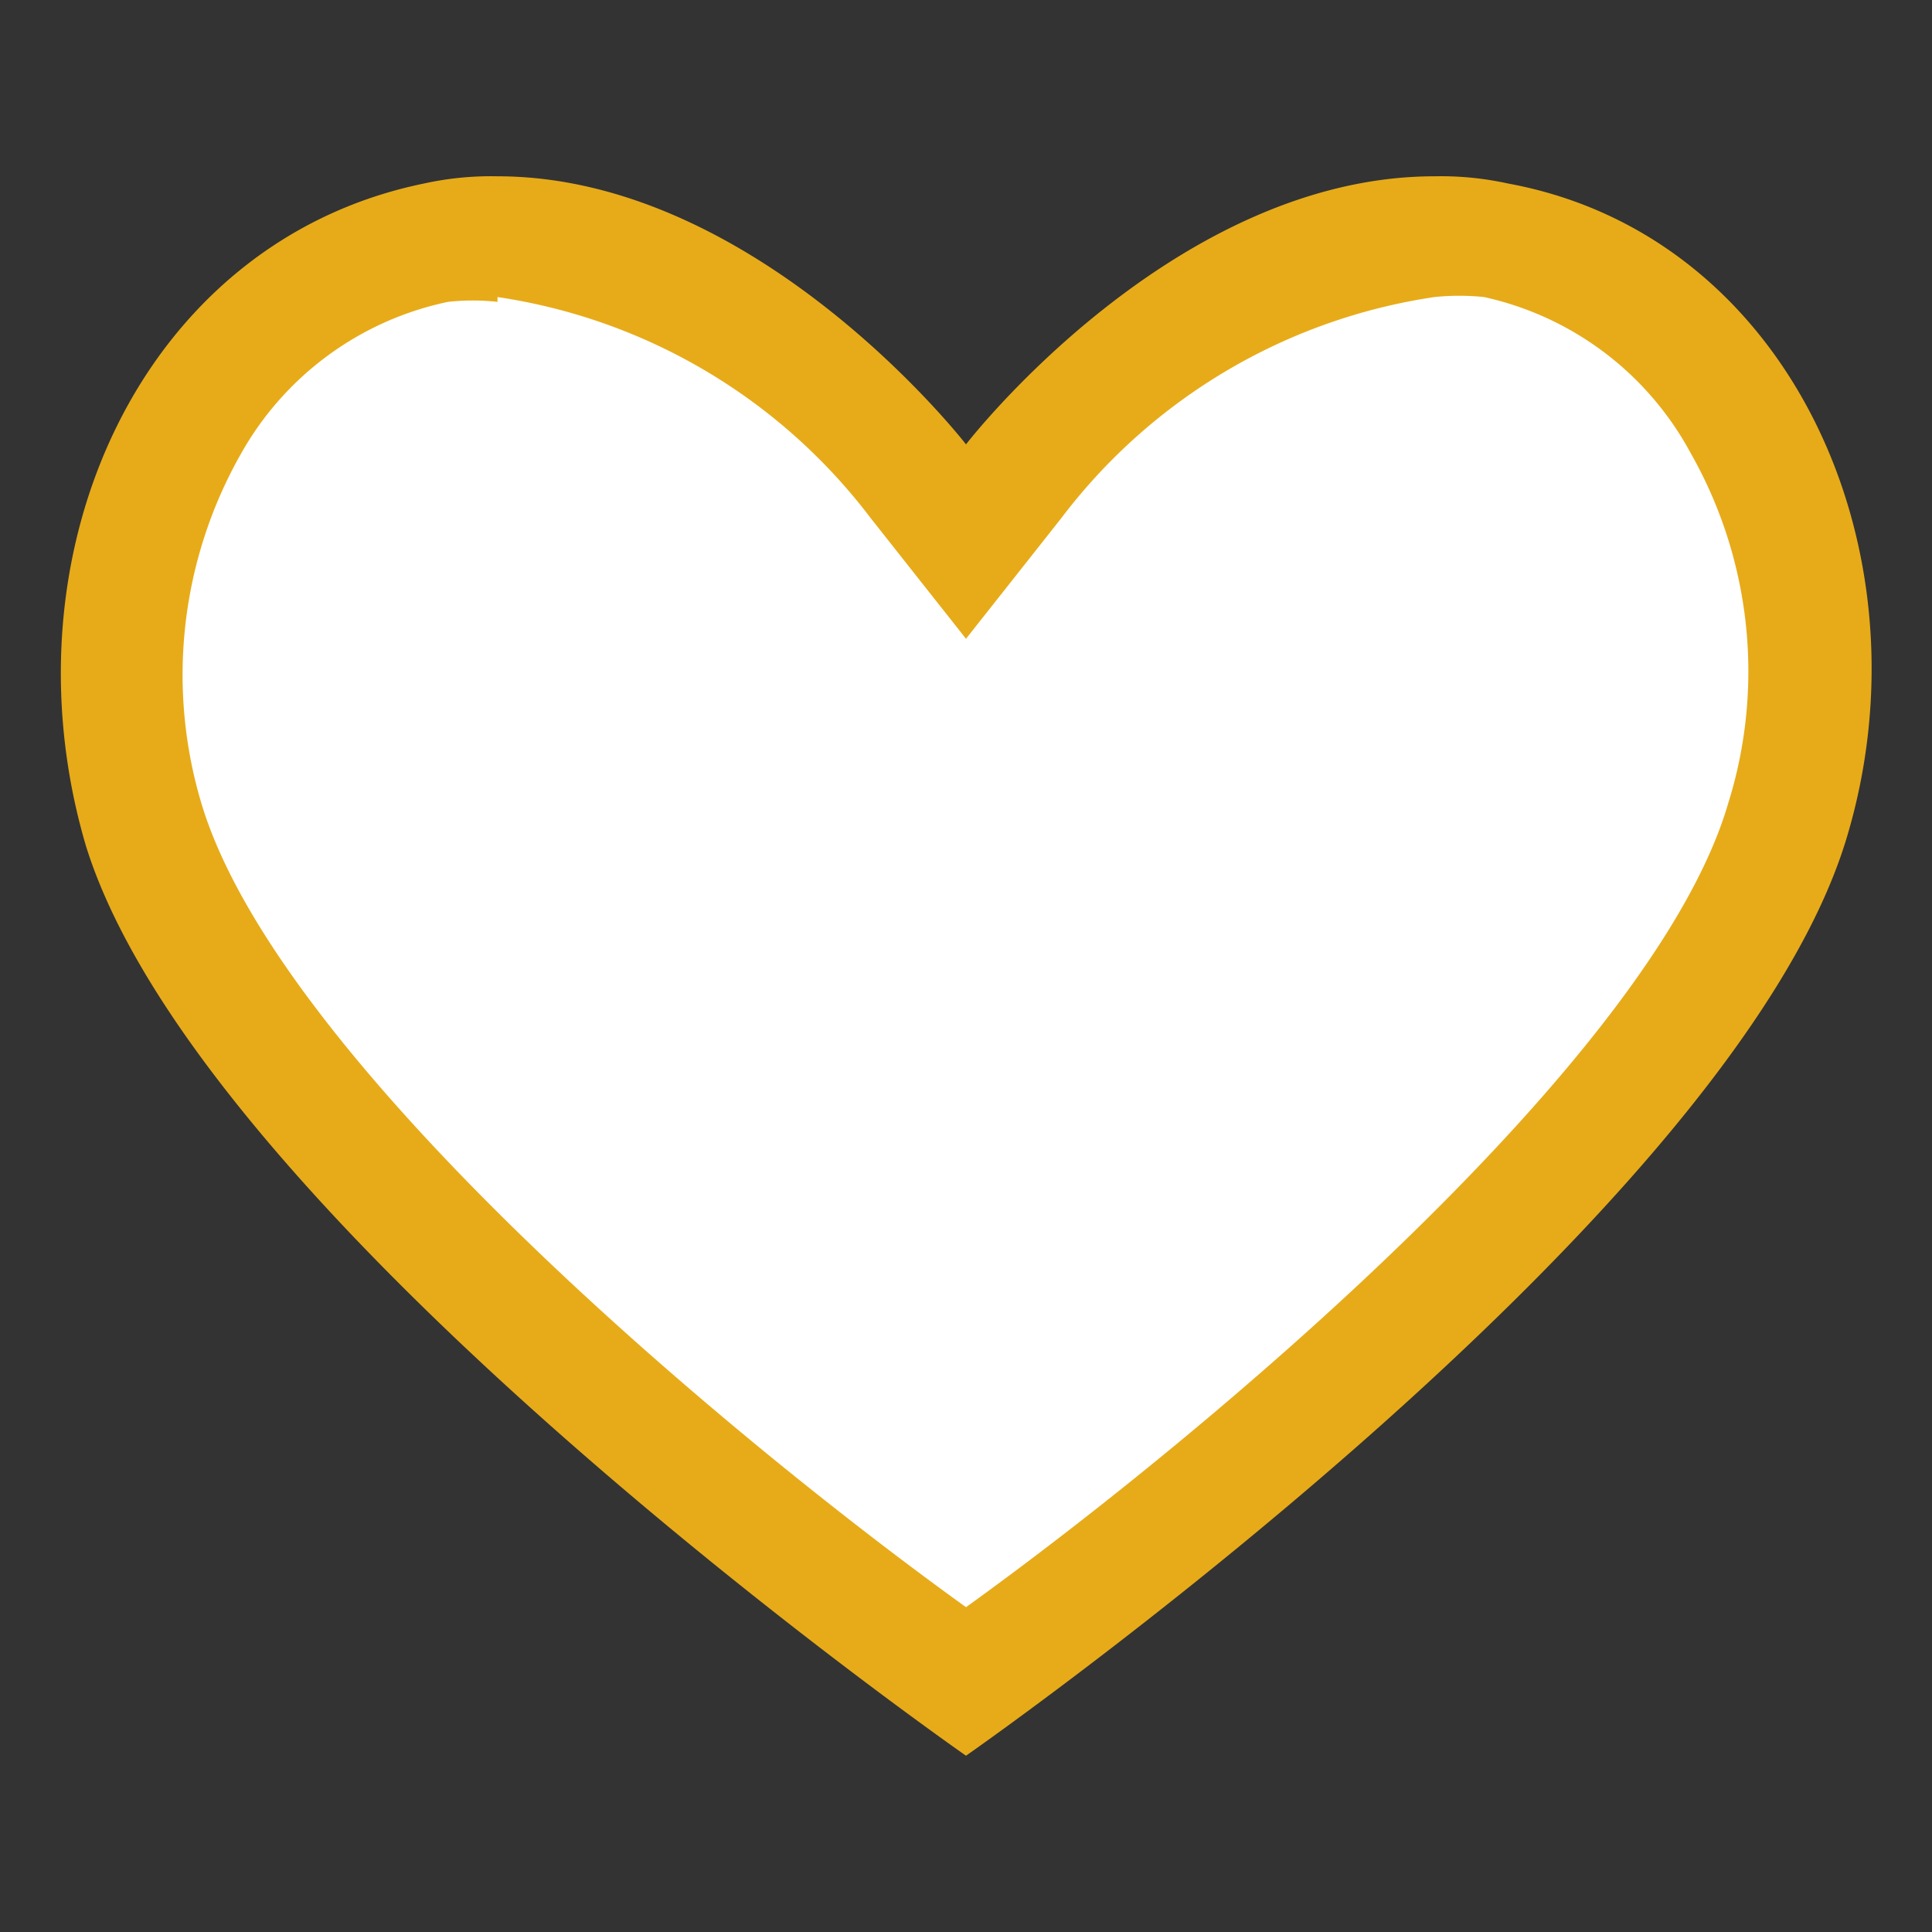 <svg id="レイヤー_1" data-name="レイヤー 1" xmlns="http://www.w3.org/2000/svg" viewBox="0 0 16 16"><rect x="0" y="0" width="16" height="16" fill="#333333" stroke="none"/><defs><style>.cls-1{fill:#e7ab19;}.cls-2{fill:#fff;}</style></defs><path class="cls-1" d="M11.88,1.46C9.71,1.46,8,3.68,8,3.68S6.28,1.46,4.12,1.46a2.58,2.58,0,0,0-.61.06C1.17,2,0,4.58.71,7,1.68,10.14,8,14.54,8,14.54s6.32-4.4,7.29-7.59c.72-2.37-.46-5-2.8-5.43a2.58,2.58,0,0,0-.61-.06Z"/><path class="cls-2" d="M4.12,2.46A4.75,4.75,0,0,1,7.21,4.29l.79,1,.79-1a4.75,4.75,0,0,1,3.09-1.83,2,2,0,0,1,.41,0A2.57,2.57,0,0,1,14,3.75a3.66,3.66,0,0,1,.31,2.91C13.69,8.77,10,11.87,8,13.31,6,11.87,2.31,8.78,1.67,6.66A3.71,3.71,0,0,1,2,3.75,2.57,2.57,0,0,1,3.71,2.5a1.84,1.84,0,0,1,.41,0"/></svg>